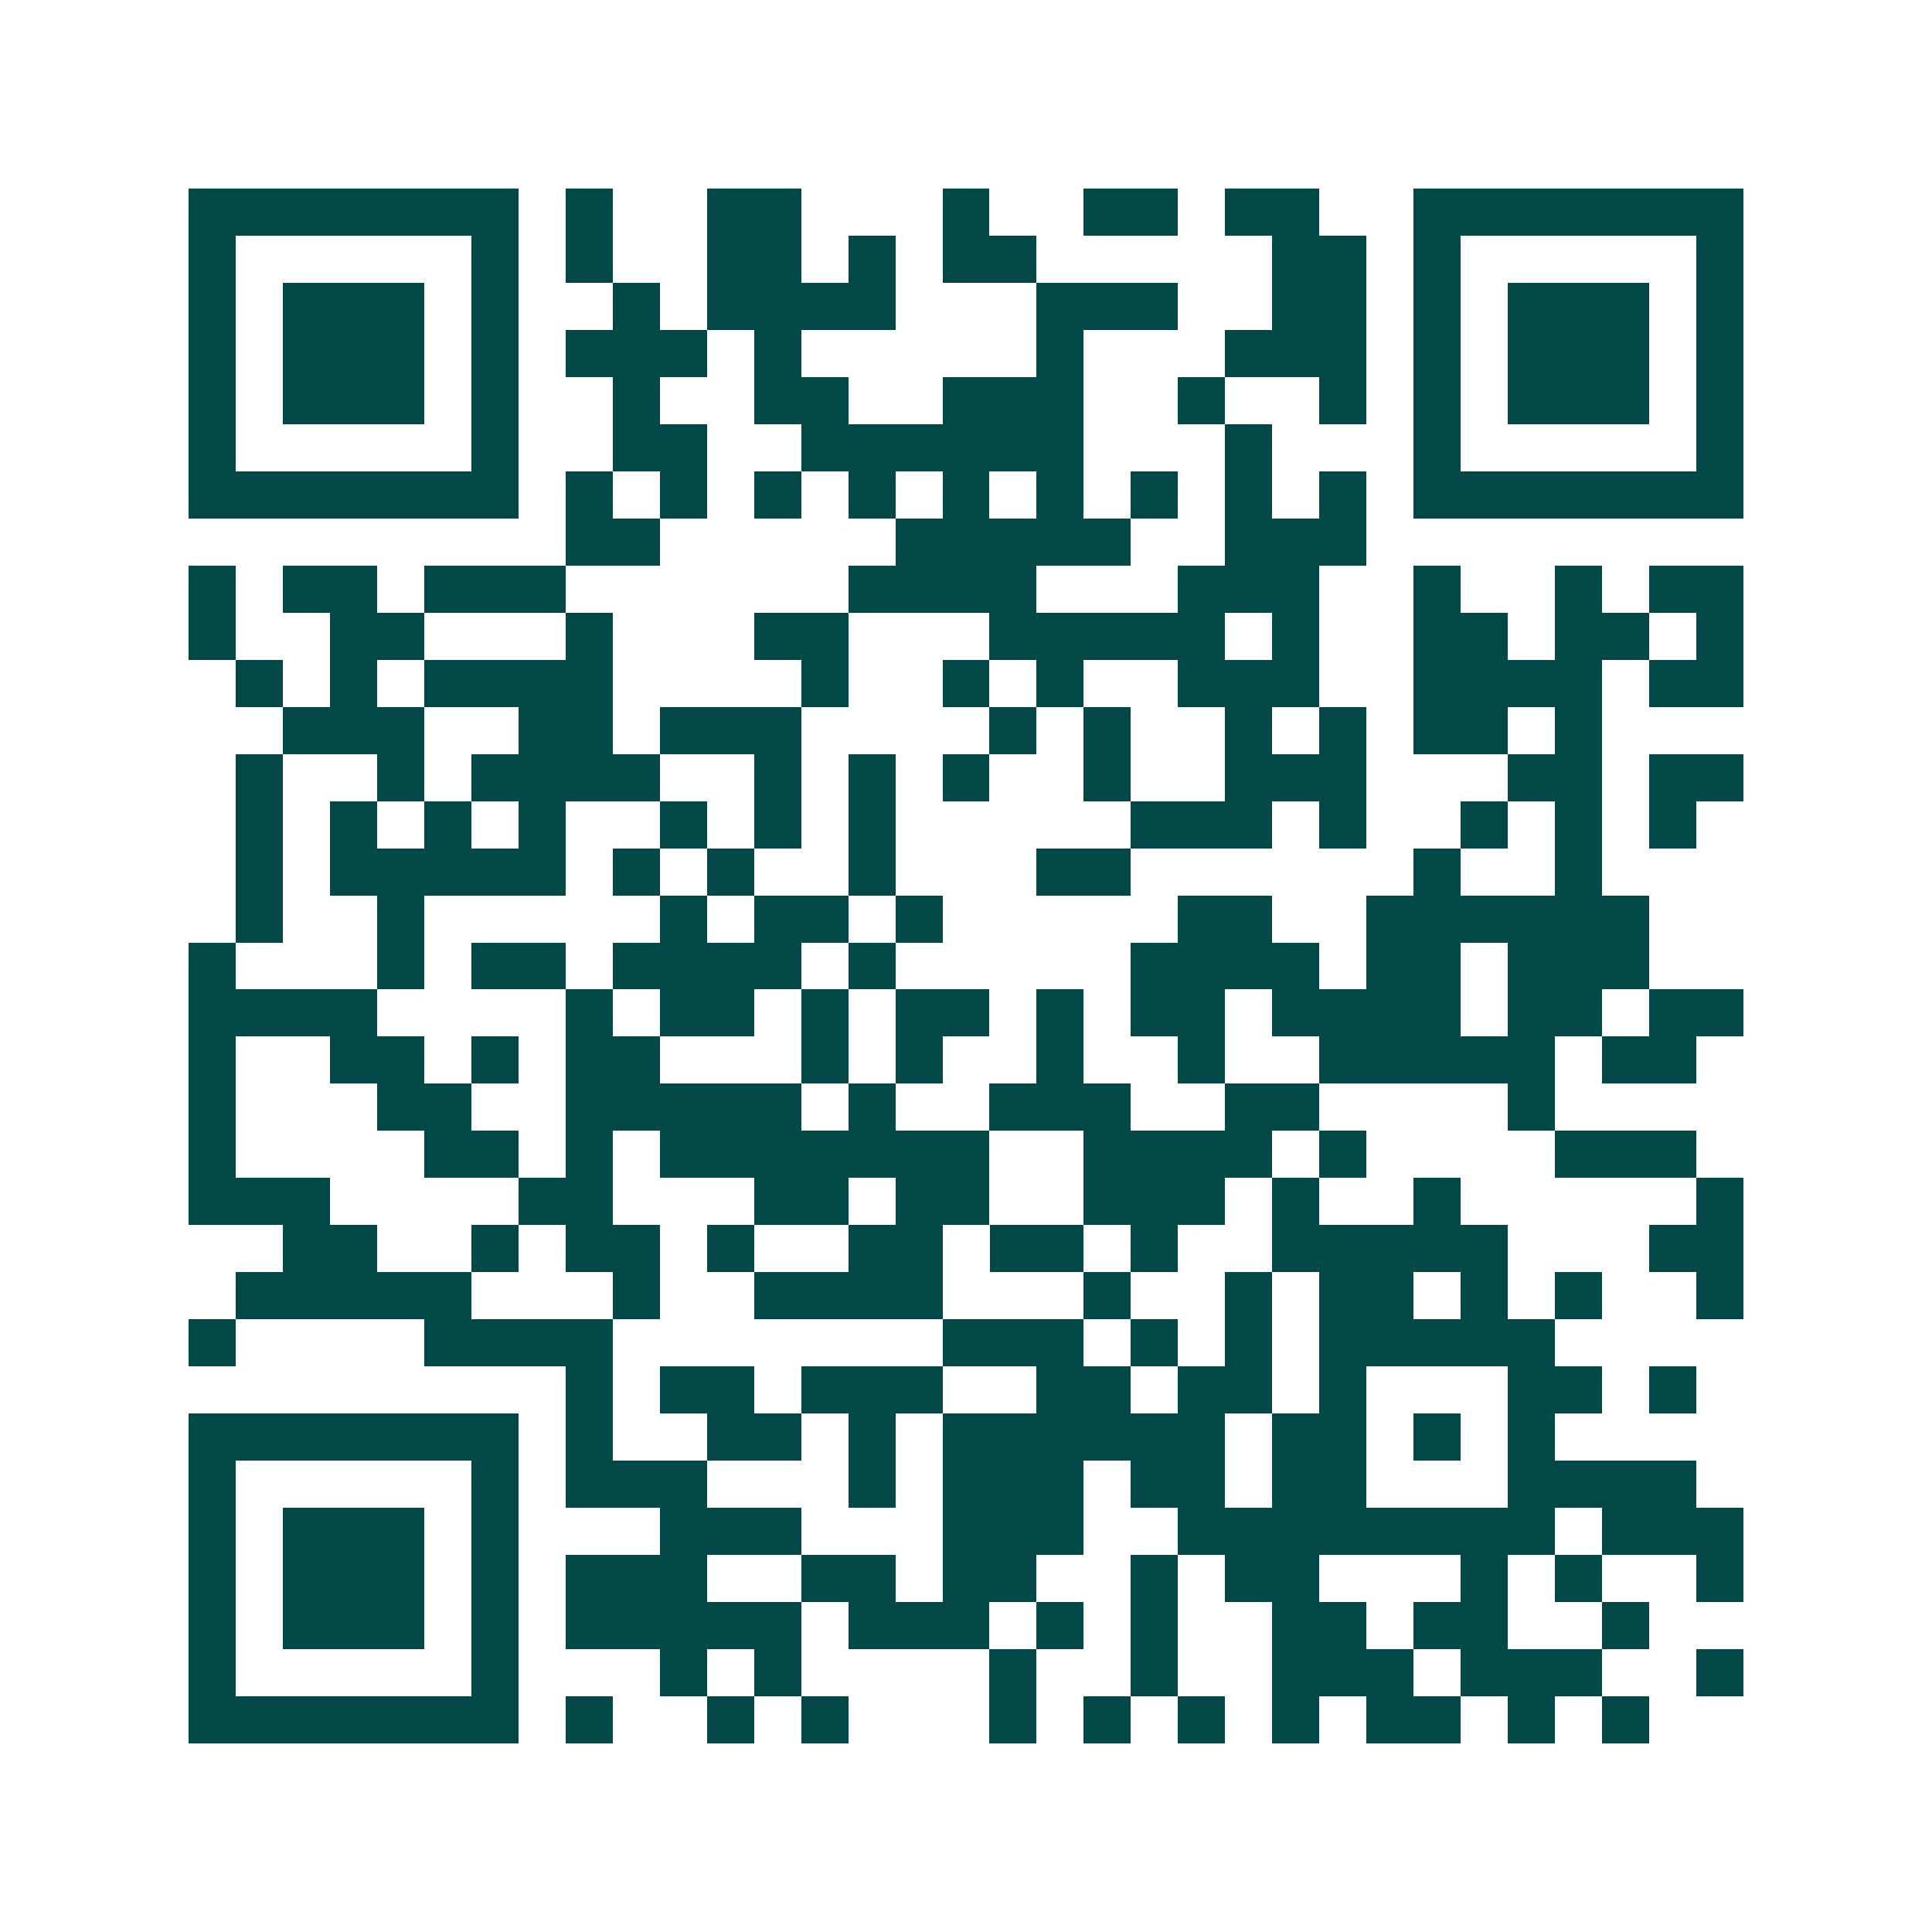 <svg xmlns="http://www.w3.org/2000/svg" width="200" height="200" viewBox="0 0 41 41" shape-rendering="crispEdges"><path fill="#ffffff" d="M0 0h41v41H0z"/><path stroke="#014847" d="M4 4.5h7m1 0h1m2 0h2m3 0h1m2 0h2m1 0h2m2 0h7M4 5.5h1m5 0h1m1 0h1m2 0h2m1 0h1m1 0h2m5 0h2m1 0h1m5 0h1M4 6.5h1m1 0h3m1 0h1m2 0h1m1 0h4m3 0h3m2 0h2m1 0h1m1 0h3m1 0h1M4 7.5h1m1 0h3m1 0h1m1 0h3m1 0h1m5 0h1m3 0h3m1 0h1m1 0h3m1 0h1M4 8.5h1m1 0h3m1 0h1m2 0h1m2 0h2m2 0h3m2 0h1m2 0h1m1 0h1m1 0h3m1 0h1M4 9.5h1m5 0h1m2 0h2m2 0h6m3 0h1m3 0h1m5 0h1M4 10.5h7m1 0h1m1 0h1m1 0h1m1 0h1m1 0h1m1 0h1m1 0h1m1 0h1m1 0h1m1 0h7M12 11.5h2m5 0h5m2 0h3M4 12.5h1m1 0h2m1 0h3m6 0h4m3 0h3m2 0h1m2 0h1m1 0h2M4 13.5h1m2 0h2m3 0h1m3 0h2m3 0h5m1 0h1m2 0h2m1 0h2m1 0h1M5 14.5h1m1 0h1m1 0h4m4 0h1m2 0h1m1 0h1m2 0h3m2 0h4m1 0h2M6 15.5h3m2 0h2m1 0h3m4 0h1m1 0h1m2 0h1m1 0h1m1 0h2m1 0h1M5 16.5h1m2 0h1m1 0h4m2 0h1m1 0h1m1 0h1m2 0h1m2 0h3m3 0h2m1 0h2M5 17.5h1m1 0h1m1 0h1m1 0h1m2 0h1m1 0h1m1 0h1m5 0h3m1 0h1m2 0h1m1 0h1m1 0h1M5 18.5h1m1 0h5m1 0h1m1 0h1m2 0h1m3 0h2m6 0h1m2 0h1M5 19.5h1m2 0h1m5 0h1m1 0h2m1 0h1m5 0h2m2 0h6M4 20.5h1m3 0h1m1 0h2m1 0h4m1 0h1m5 0h4m1 0h2m1 0h3M4 21.5h4m4 0h1m1 0h2m1 0h1m1 0h2m1 0h1m1 0h2m1 0h4m1 0h2m1 0h2M4 22.5h1m2 0h2m1 0h1m1 0h2m3 0h1m1 0h1m2 0h1m2 0h1m2 0h5m1 0h2M4 23.5h1m3 0h2m2 0h5m1 0h1m2 0h3m2 0h2m4 0h1M4 24.5h1m4 0h2m1 0h1m1 0h7m2 0h4m1 0h1m4 0h3M4 25.5h3m4 0h2m3 0h2m1 0h2m2 0h3m1 0h1m2 0h1m5 0h1M6 26.5h2m2 0h1m1 0h2m1 0h1m2 0h2m1 0h2m1 0h1m2 0h5m3 0h2M5 27.5h5m3 0h1m2 0h4m3 0h1m2 0h1m1 0h2m1 0h1m1 0h1m2 0h1M4 28.5h1m4 0h4m7 0h3m1 0h1m1 0h1m1 0h5M12 29.5h1m1 0h2m1 0h3m2 0h2m1 0h2m1 0h1m3 0h2m1 0h1M4 30.5h7m1 0h1m2 0h2m1 0h1m1 0h6m1 0h2m1 0h1m1 0h1M4 31.5h1m5 0h1m1 0h3m3 0h1m1 0h3m1 0h2m1 0h2m3 0h4M4 32.5h1m1 0h3m1 0h1m3 0h3m3 0h3m2 0h8m1 0h3M4 33.5h1m1 0h3m1 0h1m1 0h3m2 0h2m1 0h2m2 0h1m1 0h2m3 0h1m1 0h1m2 0h1M4 34.5h1m1 0h3m1 0h1m1 0h5m1 0h3m1 0h1m1 0h1m2 0h2m1 0h2m2 0h1M4 35.5h1m5 0h1m3 0h1m1 0h1m4 0h1m2 0h1m2 0h3m1 0h3m2 0h1M4 36.5h7m1 0h1m2 0h1m1 0h1m3 0h1m1 0h1m1 0h1m1 0h1m1 0h2m1 0h1m1 0h1"/></svg>
